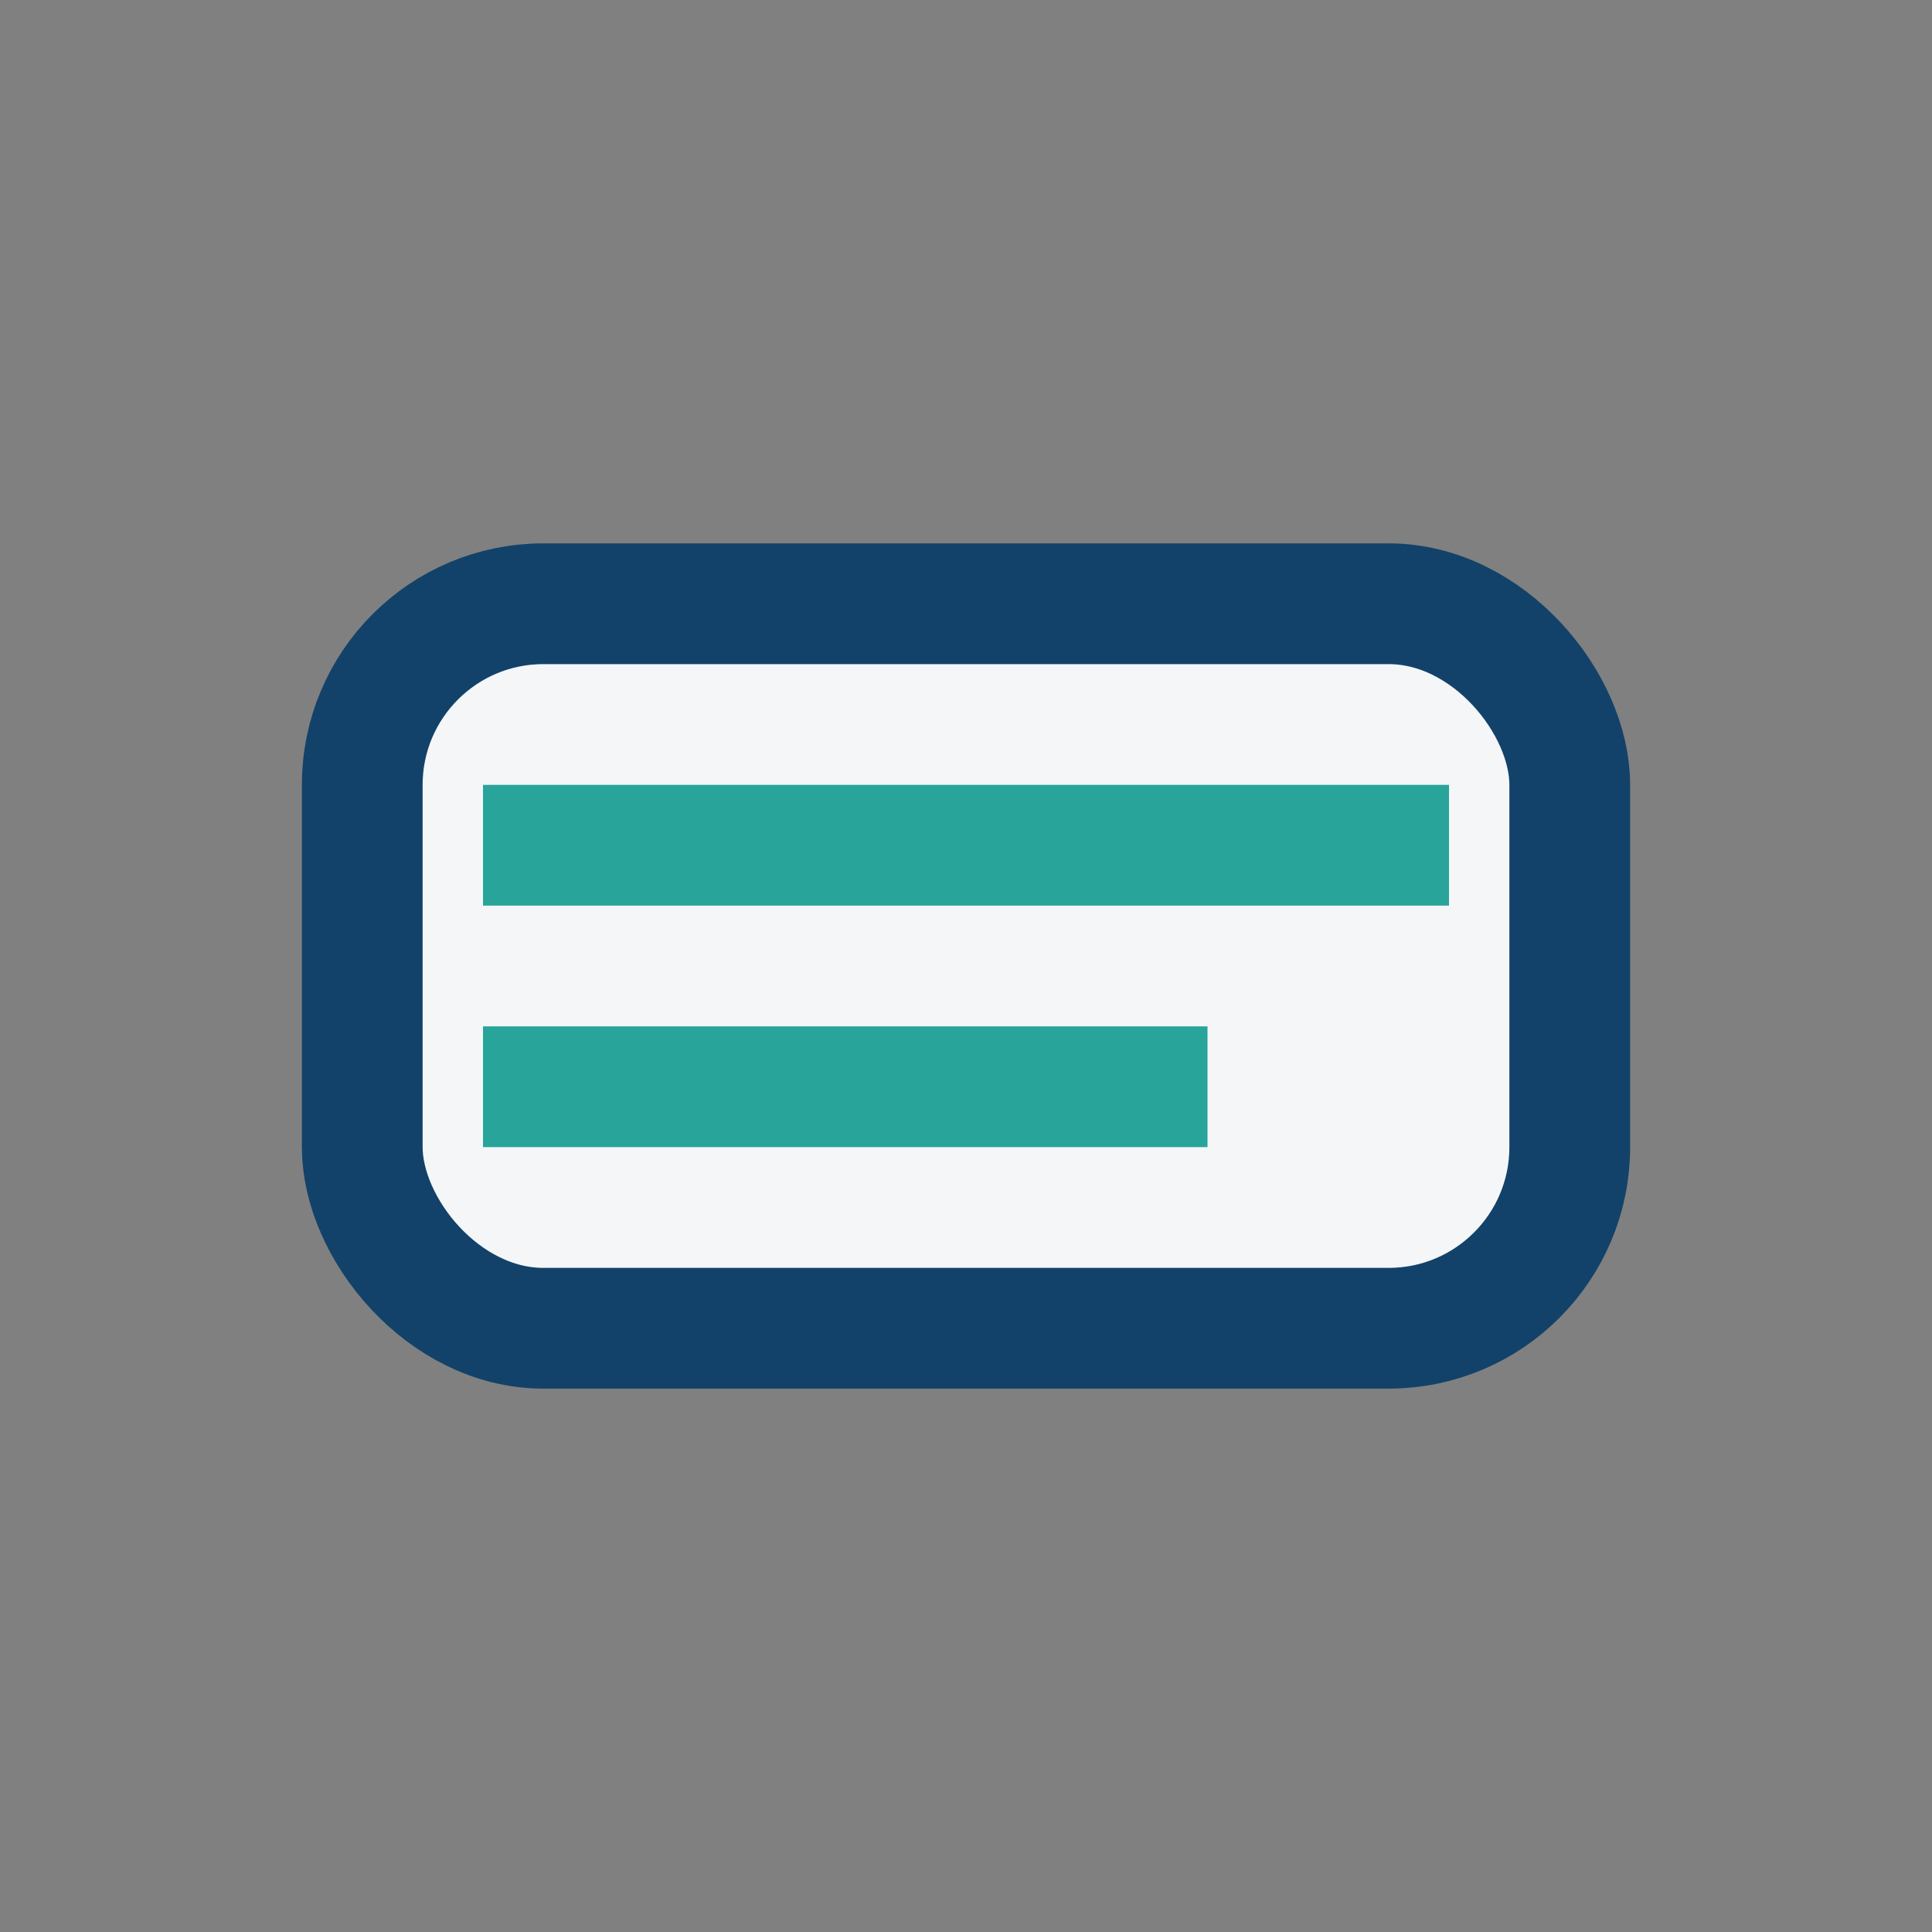 <?xml version="1.0" encoding="UTF-8"?>
<svg xmlns="http://www.w3.org/2000/svg" width="32" height="32" viewBox="0 0 32 32"><rect x="0" y="0" width="32" height="32" fill="#808080" stroke="none"/><rect x="6" y="10" width="20" height="12" rx="3" fill="#F4F6F8" stroke="#124269" stroke-width="2"/><path d="M8 14h16M8 18h12" stroke="#28A49A" stroke-width="2"/></svg>